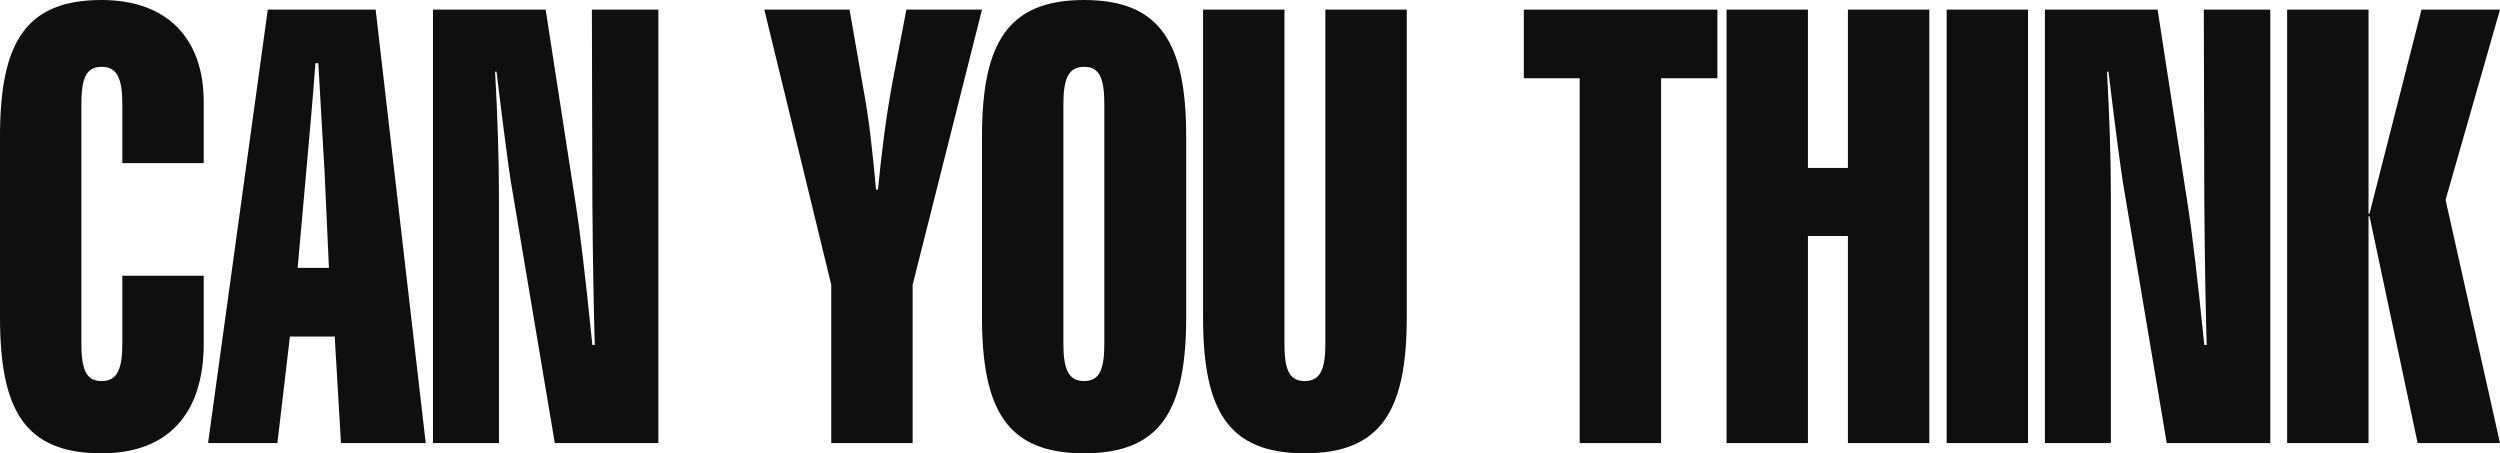 <?xml version="1.0" encoding="utf-8"?>
<!-- Generator: Adobe Illustrator 16.2.1, SVG Export Plug-In . SVG Version: 6.00 Build 0)  -->
<!DOCTYPE svg PUBLIC "-//W3C//DTD SVG 1.1//EN" "http://www.w3.org/Graphics/SVG/1.1/DTD/svg11.dtd">
<svg version="1.1" id="Layer_1" xmlns="http://www.w3.org/2000/svg" xmlns:xlink="http://www.w3.org/1999/xlink" x="0px" y="0px"
	 width="498.322px" height="90.356px" viewBox="0 0 498.322 90.356" enable-background="new 0 0 498.322 90.356"
	 xml:space="preserve">
<g>
	<path fill="#0F0F10" d="M20.254,0c12.959,0,20.351,7.56,20.351,20.279v12.239H24.382V20.759c0-5.16-1.056-7.44-4.128-7.44
		s-4.032,2.28-4.032,7.44v47.758c0,5.16,0.96,7.44,4.032,7.44s4.128-2.28,4.128-7.44v-13.56h16.223v13.56
		c0,14.04-7.199,21.839-20.351,21.839C4.992,90.356,0,81.836,0,63.237V27.239C0,8.64,4.992,0,20.254,0z"/>
	<path fill="#0F0F10" d="M53.375,1.92h21.502l9.983,86.397H67.966l-1.248-21.24h-8.928l-2.496,21.24H41.472L53.375,1.92z
		 M65.566,53.398l-0.864-19.079c-0.096-2.04-0.576-9.24-1.248-21.719h-0.576c-0.576,7.799-1.344,16.079-2.112,24.719l-1.44,16.08
		H65.566z"/>
	<path fill="#0F0F10" d="M86.303,1.92h22.462l6.047,39.119c0.672,4.2,1.824,13.439,3.264,27.719h0.48
		c-0.192-6.479-0.384-15.96-0.48-28.559L117.98,1.92h13.247v86.397h-20.639l-8.735-51.958c-0.288-1.8-1.344-9.24-2.88-22.079h-0.288
		c0.48,8.76,0.768,17.04,0.768,24.719v49.318H86.303V1.92z"/>
	<path fill="#0F0F10" d="M165.692,56.758L152.349,1.92h16.991l2.976,17.04c0.96,5.279,1.632,11.52,2.304,18.839h0.384
		c0.672-6.959,1.536-14.039,2.879-21.359l2.784-14.52h15.071l-13.823,54.838v31.559h-16.223V56.758z"/>
	<path fill="#0F0F10" d="M216.091,0c15.263,0,20.351,8.64,20.351,27.239v35.998c0,18.6-5.088,27.119-20.351,27.119
		s-20.351-8.52-20.351-27.119V27.239C195.74,8.64,200.828,0,216.091,0z M211.963,68.517c0,5.16,1.056,7.44,4.128,7.44
		s4.032-2.28,4.032-7.44V20.759c0-5.16-0.96-7.44-4.032-7.44s-4.128,2.28-4.128,7.44V68.517z"/>
	<path fill="#0F0F10" d="M280.408,63.237c0,18.6-5.088,27.119-20.35,27.119c-15.263,0-20.254-8.52-20.254-27.119V1.92h16.223v66.597
		c0,5.16,0.96,7.44,4.032,7.44s4.127-2.28,4.127-7.44V1.92h16.223V63.237z"/>
	<path fill="#0F0F10" d="M314.873,88.317V15.599h-11.135V1.92h38.589v13.679h-11.231v72.718H314.873z"/>
	<path fill="#0F0F10" d="M344.152,1.92h16.223v31.559h7.968V1.92h16.224v86.397h-16.224V47.038h-7.968v41.279h-16.223V1.92z"/>
	<path fill="#0F0F10" d="M388.023,88.317V1.92h16.223v86.397H388.023z"/>
	<path fill="#0F0F10" d="M407.607,1.92h22.463l6.047,39.119c0.672,4.2,1.824,13.439,3.264,27.719h0.48
		c-0.192-6.479-0.385-15.96-0.48-28.559L439.285,1.92h13.247v86.397h-20.639l-8.735-51.958c-0.288-1.8-1.344-9.24-2.88-22.079
		h-0.288c0.48,8.76,0.768,17.04,0.768,24.719v49.318h-13.15V1.92z"/>
	<path fill="#0F0F10" d="M455.894,1.92h16.223v40.678h0.191L482.675,1.92h15.646l-10.847,37.918l10.847,48.479h-16.414l-9.6-45.239
		h-0.191v45.239h-16.223V1.92z"/>
</g>
<g>
</g>
<g>
</g>
<g>
</g>
<g>
</g>
<g>
</g>
<g>
</g>
</svg>
